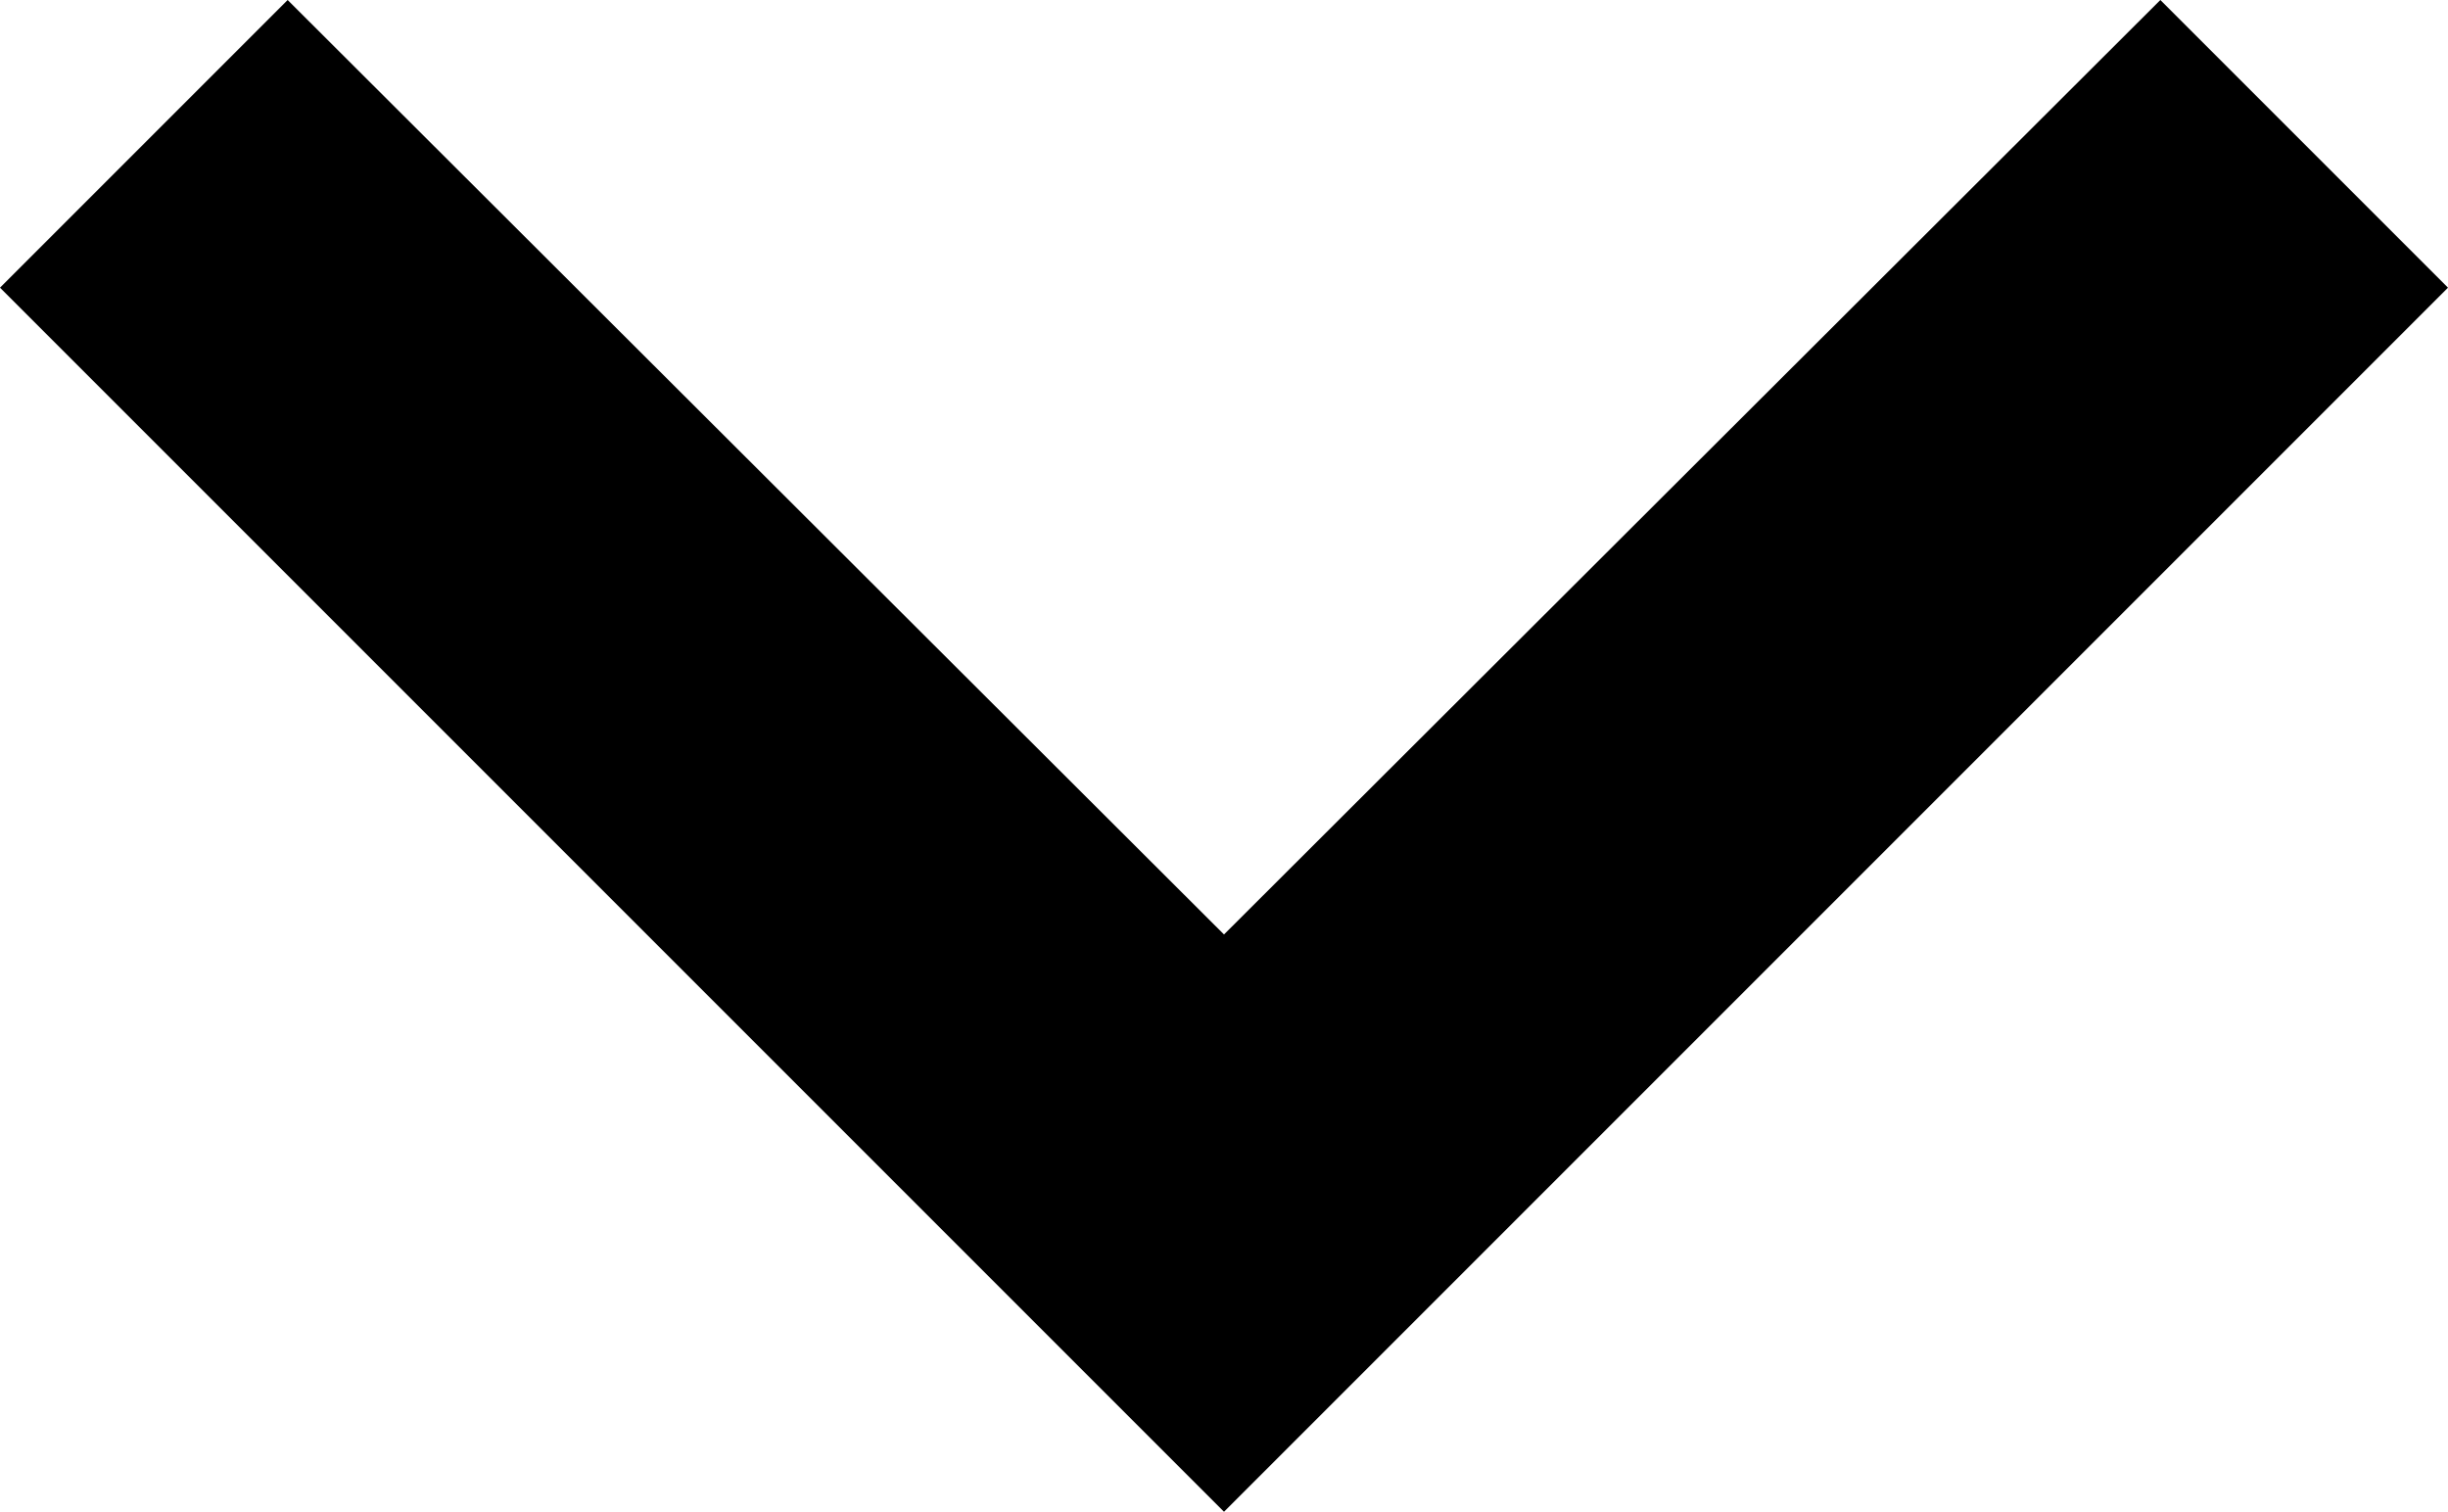 <svg data-name="Layer 1" xmlns="http://www.w3.org/2000/svg" viewBox="0 0 100 61.75">
    <g data-name="Symbols-✅">
        <g data-name="icon/chevron/down">
            <path fill-rule="evenodd" d="M88.25 0L50 38.17 11.75 0 0 11.75l50 50 50-50L88.25 0z" data-name="expand_more-24px-(2)"/>
        </g>
    </g>
</svg>
